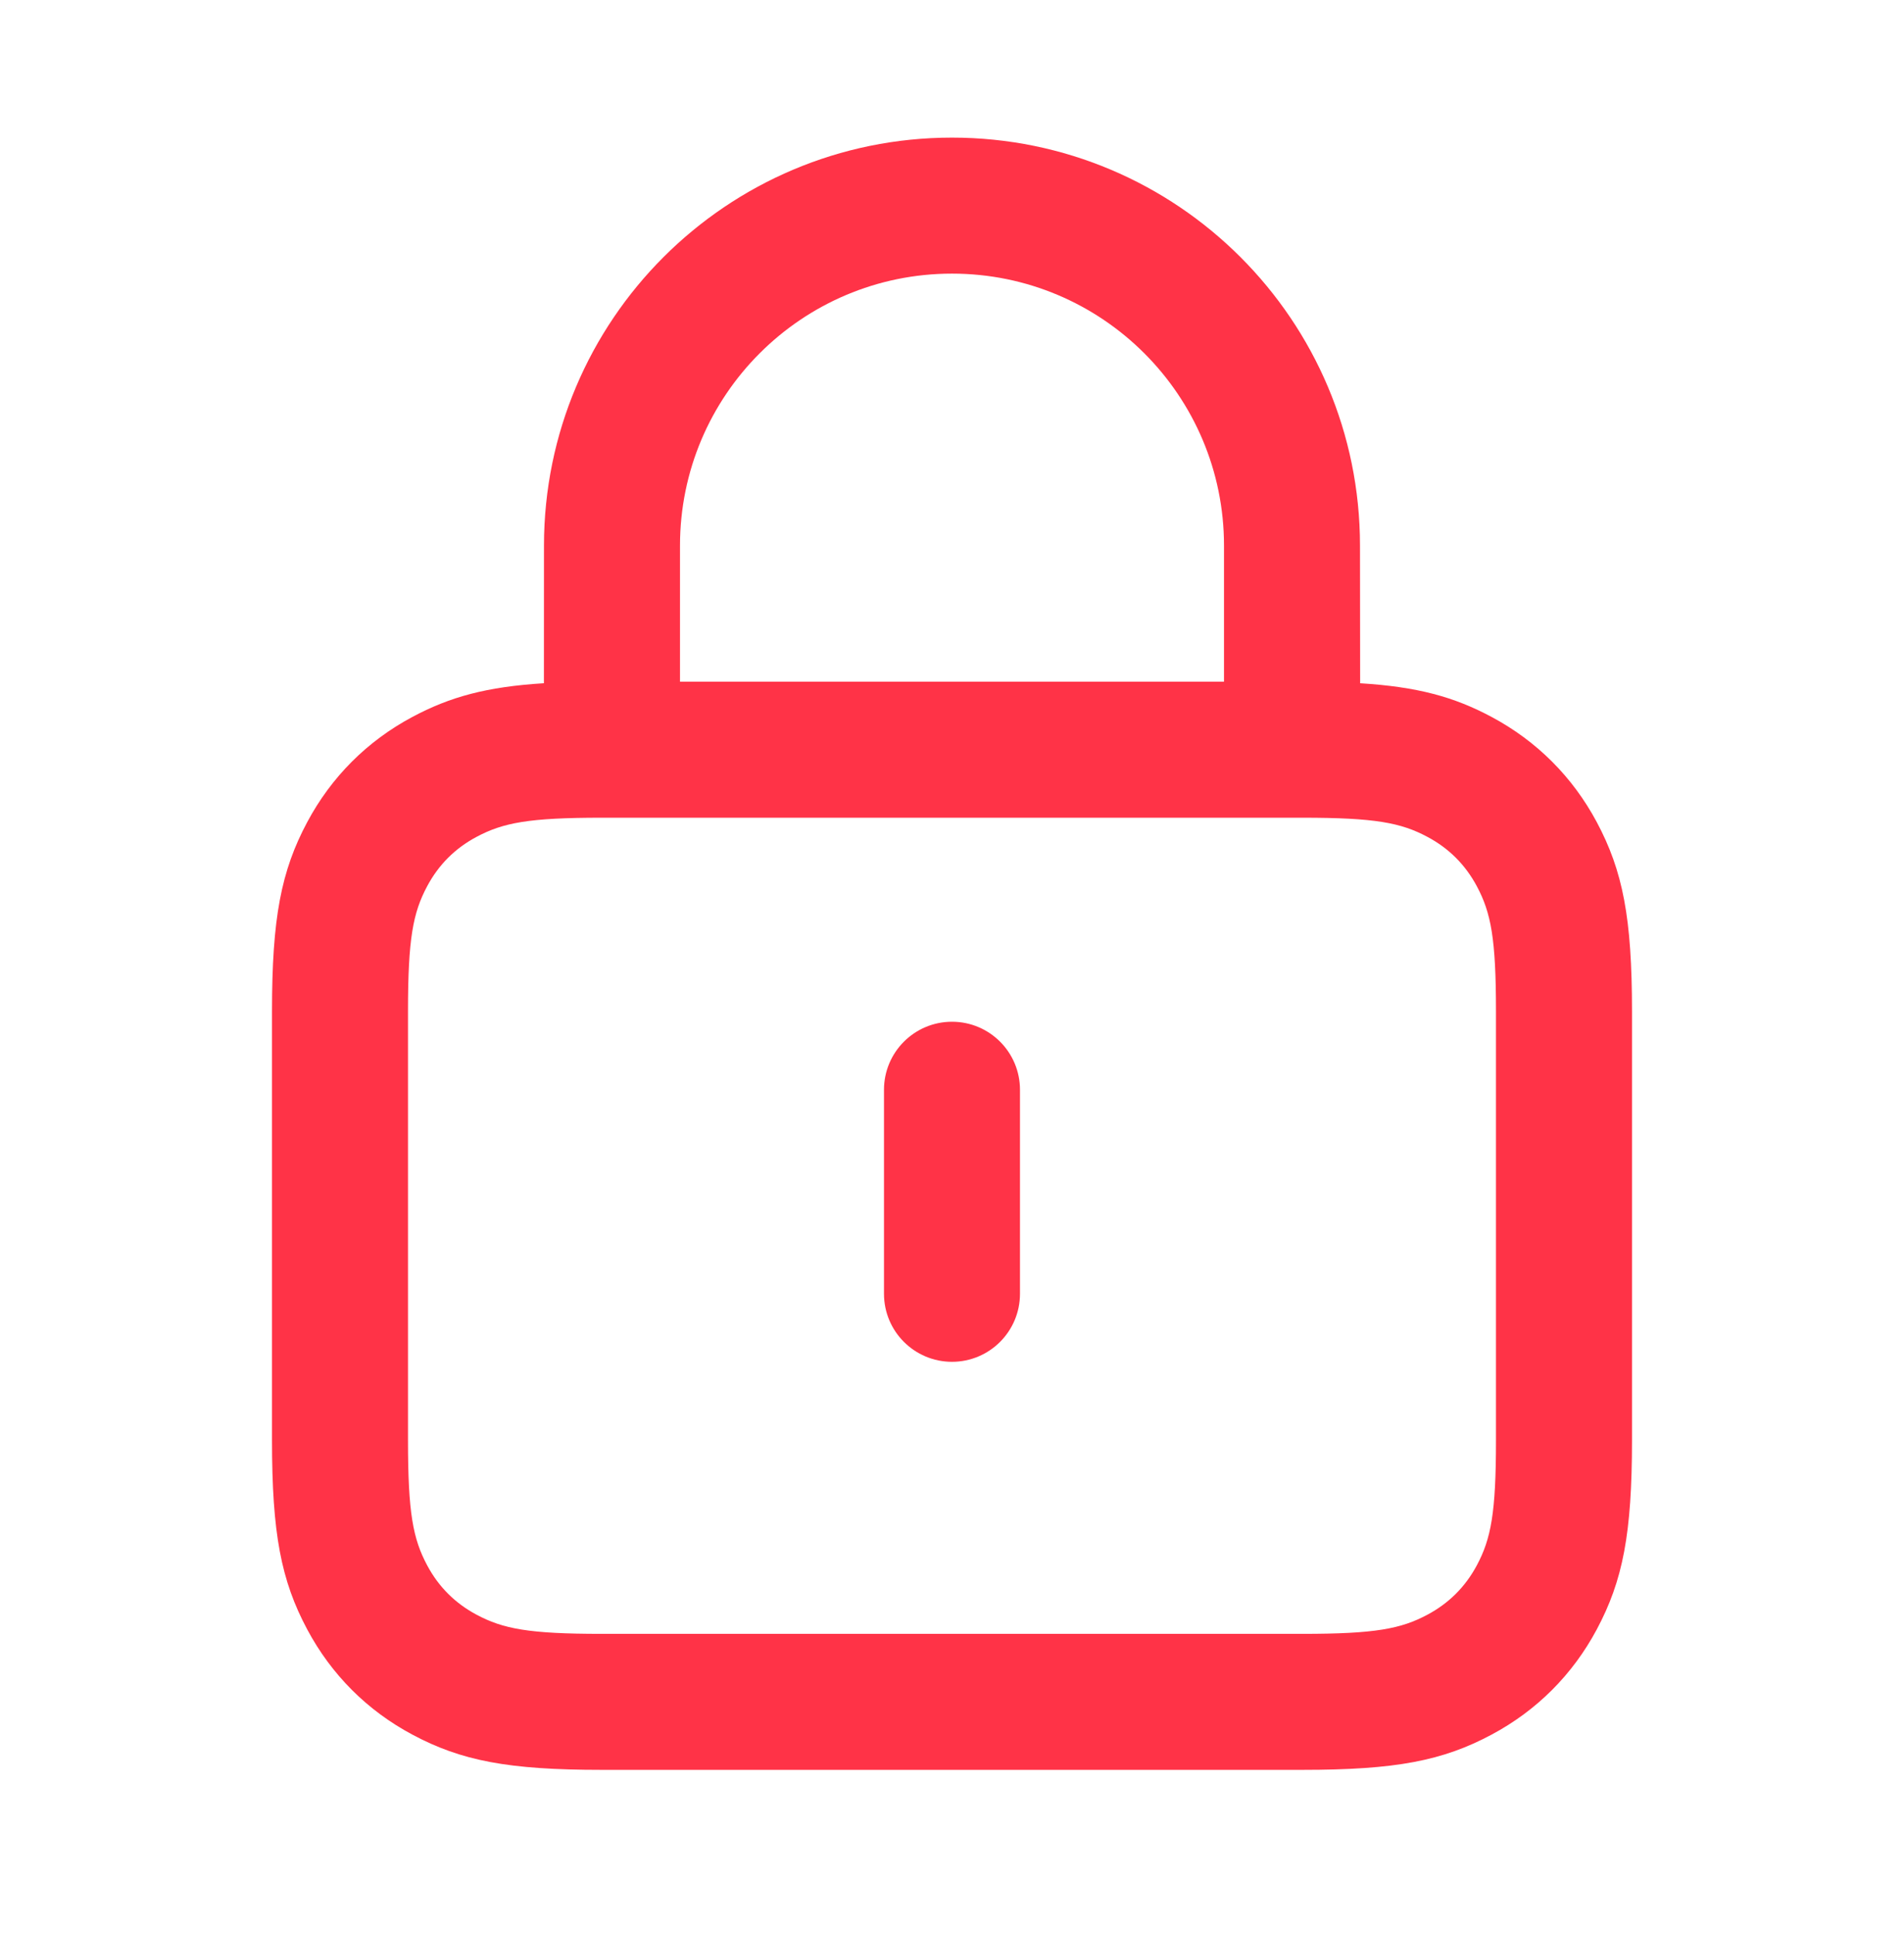 <svg width="64" height="65" viewBox="0 0 64 65" fill="none" xmlns="http://www.w3.org/2000/svg">
<path d="M32 4.625C39.574 4.625 45.714 10.765 45.714 18.339L45.719 22.963C47.645 23.082 48.874 23.419 50.141 24.097C51.657 24.907 52.86 26.111 53.671 27.626C54.551 29.273 54.857 30.855 54.857 33.987V48.406C54.857 51.538 54.551 53.12 53.671 54.766C52.86 56.282 51.657 57.486 50.141 58.296C48.495 59.177 46.913 59.482 43.781 59.482H20.219C17.087 59.482 15.505 59.177 13.858 58.296C12.342 57.486 11.139 56.282 10.329 54.766C9.448 53.12 9.143 51.538 9.143 48.406V33.987C9.143 30.855 9.448 29.273 10.329 27.626C11.139 26.111 12.342 24.907 13.858 24.097C15.126 23.419 16.355 23.082 18.283 22.962L18.285 18.339C18.285 10.765 24.425 4.625 32 4.625ZM43.781 27.482H20.219C17.777 27.482 16.908 27.65 16.014 28.128C15.295 28.512 14.744 29.063 14.36 29.782C13.882 30.676 13.714 31.545 13.714 33.987V48.406C13.714 50.848 13.882 51.717 14.36 52.611C14.744 53.33 15.295 53.88 16.014 54.265C16.908 54.743 17.777 54.911 20.219 54.911H43.781C46.222 54.911 47.092 54.743 47.985 54.265C48.704 53.88 49.255 53.33 49.64 52.611C50.118 51.717 50.285 50.848 50.285 48.406V33.987C50.285 31.545 50.118 30.676 49.64 29.782C49.255 29.063 48.704 28.512 47.985 28.128C47.092 27.65 46.222 27.482 43.781 27.482ZM32 34.339C33.262 34.339 34.285 35.363 34.285 36.625V43.482C34.285 44.745 33.262 45.768 32 45.768C30.737 45.768 29.714 44.745 29.714 43.482V36.625C29.714 35.363 30.737 34.339 32 34.339ZM32 9.196C26.95 9.196 22.857 13.29 22.857 18.339V22.911H41.143V18.339C41.143 13.29 37.049 9.196 32 9.196Z" fill="#FF3347"/>
</svg>
